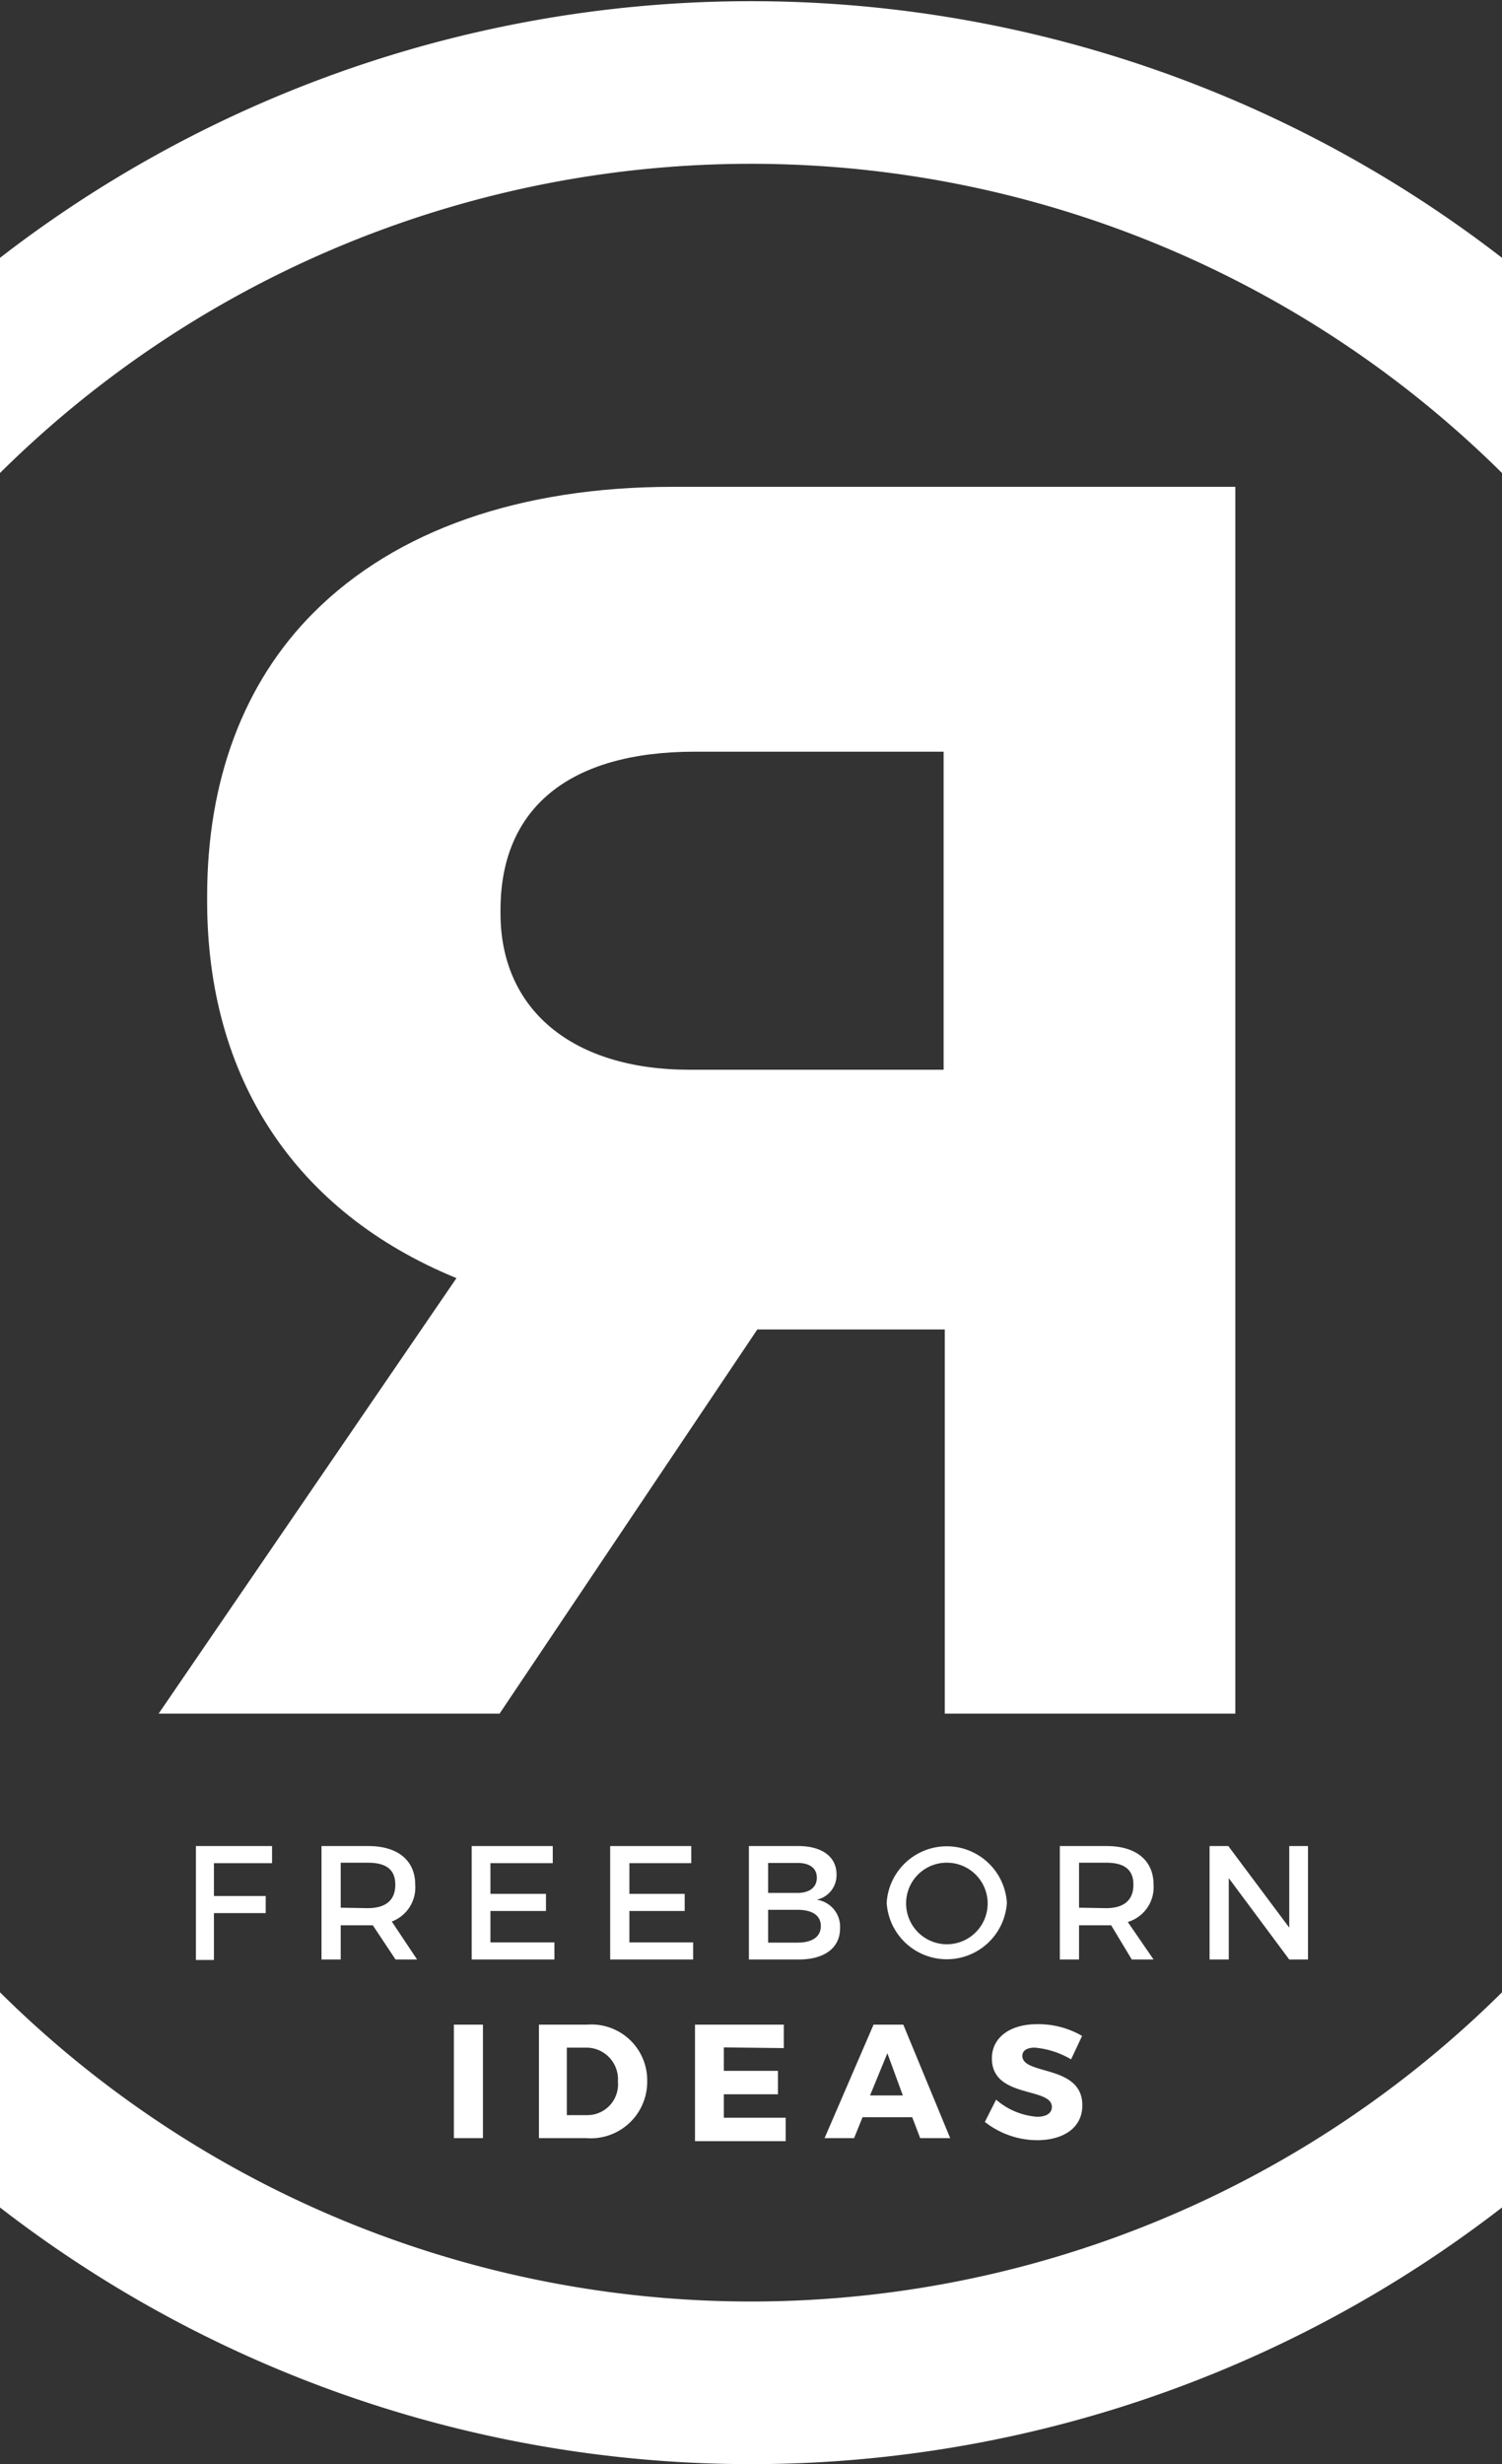 <svg id="f96f6a99-4d4c-4cd6-8eb0-2e4004efea83" data-name="bc492995-7cf2-4073-a2f6-f144ef57fdf6" xmlns="http://www.w3.org/2000/svg" viewBox="0 0 64.1 105.13"><rect x="0" y="0" width="64.1" height="105.13" fill="#333333" stroke="none"/><defs><style>.f3e8b7fb-2bcb-437e-ba08-86415a6c4734{fill:#fff;}</style></defs><path class="f3e8b7fb-2bcb-437e-ba08-86415a6c4734" d="M9,79.49v1.4h2.21v.73H9v2H8.23V78.76h3.25v.73Z" transform="translate(0.13 0)"/><path class="f3e8b7fb-2bcb-437e-ba08-86415a6c4734" d="M15.78,82.14H14.41V83.6h-.82V78.76h2c1.24,0,2,.6,2,1.65a1.55,1.55,0,0,1-1,1.57l1.08,1.62h-.92Zm-.22-.73c.75,0,1.18-.32,1.18-1s-.43-.94-1.18-.94H14.41v1.92Z" transform="translate(0.13 0)"/><path class="f3e8b7fb-2bcb-437e-ba08-86415a6c4734" d="M20.8,79.49V80.8h2.37v.73H20.8v1.34h2.73v.73H20V78.76h3.46v.73Z" transform="translate(0.13 0)"/><path class="f3e8b7fb-2bcb-437e-ba08-86415a6c4734" d="M26.73,79.49V80.8h2.36v.73H26.73v1.34h2.72v.73H25.91V78.76h3.46v.73Z" transform="translate(0.13 0)"/><path class="f3e8b7fb-2bcb-437e-ba08-86415a6c4734" d="M33.94,78.76c1,0,1.63.45,1.63,1.21a1.07,1.07,0,0,1-.85,1.08,1.16,1.16,0,0,1,1,1.22c0,.84-.67,1.33-1.76,1.33H31.83V78.76Zm-1.29,2H33.9c.52,0,.83-.24.83-.65s-.31-.63-.83-.63H32.65Zm0,2.12H33.9c.64,0,1-.25,1-.71s-.38-.69-1-.69H32.65Z" transform="translate(0.13 0)"/><path class="f3e8b7fb-2bcb-437e-ba08-86415a6c4734" d="M42.84,81.18a2.57,2.57,0,0,1-5.13,0,2.57,2.57,0,0,1,5.13,0Zm-4.3,0a1.74,1.74,0,1,0,1.74-1.71A1.73,1.73,0,0,0,38.54,81.18Z" transform="translate(0.13 0)"/><path class="f3e8b7fb-2bcb-437e-ba08-86415a6c4734" d="M47.29,82.14H45.92V83.6H45.1V78.76h2c1.24,0,2,.6,2,1.65A1.55,1.55,0,0,1,48,82L49.1,83.6h-.93Zm-.22-.73c.74,0,1.17-.32,1.17-1s-.43-.94-1.17-.94H45.92v1.92Z" transform="translate(0.13 0)"/><path class="f3e8b7fb-2bcb-437e-ba08-86415a6c4734" d="M54.89,83.6l-2.58-3.47V83.6h-.82V78.76h.8l2.6,3.48V78.76h.8V83.6Z" transform="translate(0.13 0)"/><path class="f3e8b7fb-2bcb-437e-ba08-86415a6c4734" d="M19.24,91.22V86.38h1.24v4.84Z" transform="translate(0.13 0)"/><path class="f3e8b7fb-2bcb-437e-ba08-86415a6c4734" d="M24.92,86.38a2.38,2.38,0,0,1,2.57,2.42,2.41,2.41,0,0,1-2.62,2.42h-2V86.38Zm-.86,3.86h.88a1.31,1.31,0,0,0,1.3-1.43,1.35,1.35,0,0,0-1.35-1.45h-.83Z" transform="translate(0.13 0)"/><path class="f3e8b7fb-2bcb-437e-ba08-86415a6c4734" d="M30.76,87.35v1h2.31v1H30.76v1H33.4v1H29.53V86.38h3.79v1Z" transform="translate(0.13 0)"/><path class="f3e8b7fb-2bcb-437e-ba08-86415a6c4734" d="M36.68,90.33l-.36.89H35.06l2.09-4.84h1.27l2,4.84H39.14l-.34-.89Zm1.06-2.73L37,89.4h1.4Z" transform="translate(0.13 0)"/><path class="f3e8b7fb-2bcb-437e-ba08-86415a6c4734" d="M46.05,86.86l-.47,1a3.67,3.67,0,0,0-1.55-.5c-.32,0-.53.12-.53.35,0,.84,2.56.36,2.56,2.11,0,1-.86,1.49-1.94,1.49a3.65,3.65,0,0,1-2.22-.78l.48-.95a3,3,0,0,0,1.75.73c.39,0,.63-.15.63-.42,0-.86-2.56-.35-2.56-2.07,0-.89.77-1.46,1.93-1.46A3.72,3.72,0,0,1,46.05,86.86Z" transform="translate(0.13 0)"/><path class="f3e8b7fb-2bcb-437e-ba08-86415a6c4734" d="M-.13,11v9.18a45.53,45.53,0,0,1,64.1,0V11A52.38,52.38,0,0,0-.13,11Z" transform="translate(0.13 0)"/><path class="f3e8b7fb-2bcb-437e-ba08-86415a6c4734" d="M-.13,85v9.18a52.38,52.38,0,0,0,64.1,0V85A45.53,45.53,0,0,1-.13,85Z" transform="translate(0.13 0)"/><path class="f3e8b7fb-2bcb-437e-ba08-86415a6c4734" d="M19.35,54.53,6.64,73.11H21.19l11-16.39h8V73.11h12.4V20.77h-24c-6.52,0-11.82,1.85-15.33,5.36-3,3-4.55,7.17-4.55,12.1v.15C8.69,46,12.47,51.71,19.35,54.53ZM29.52,32.07H40.14V45.64H29.3c-5,0-8.07-2.56-8.07-6.67v-.15C21.23,34.47,24.17,32.07,29.52,32.07Z" transform="translate(0.13 0)"/></svg>